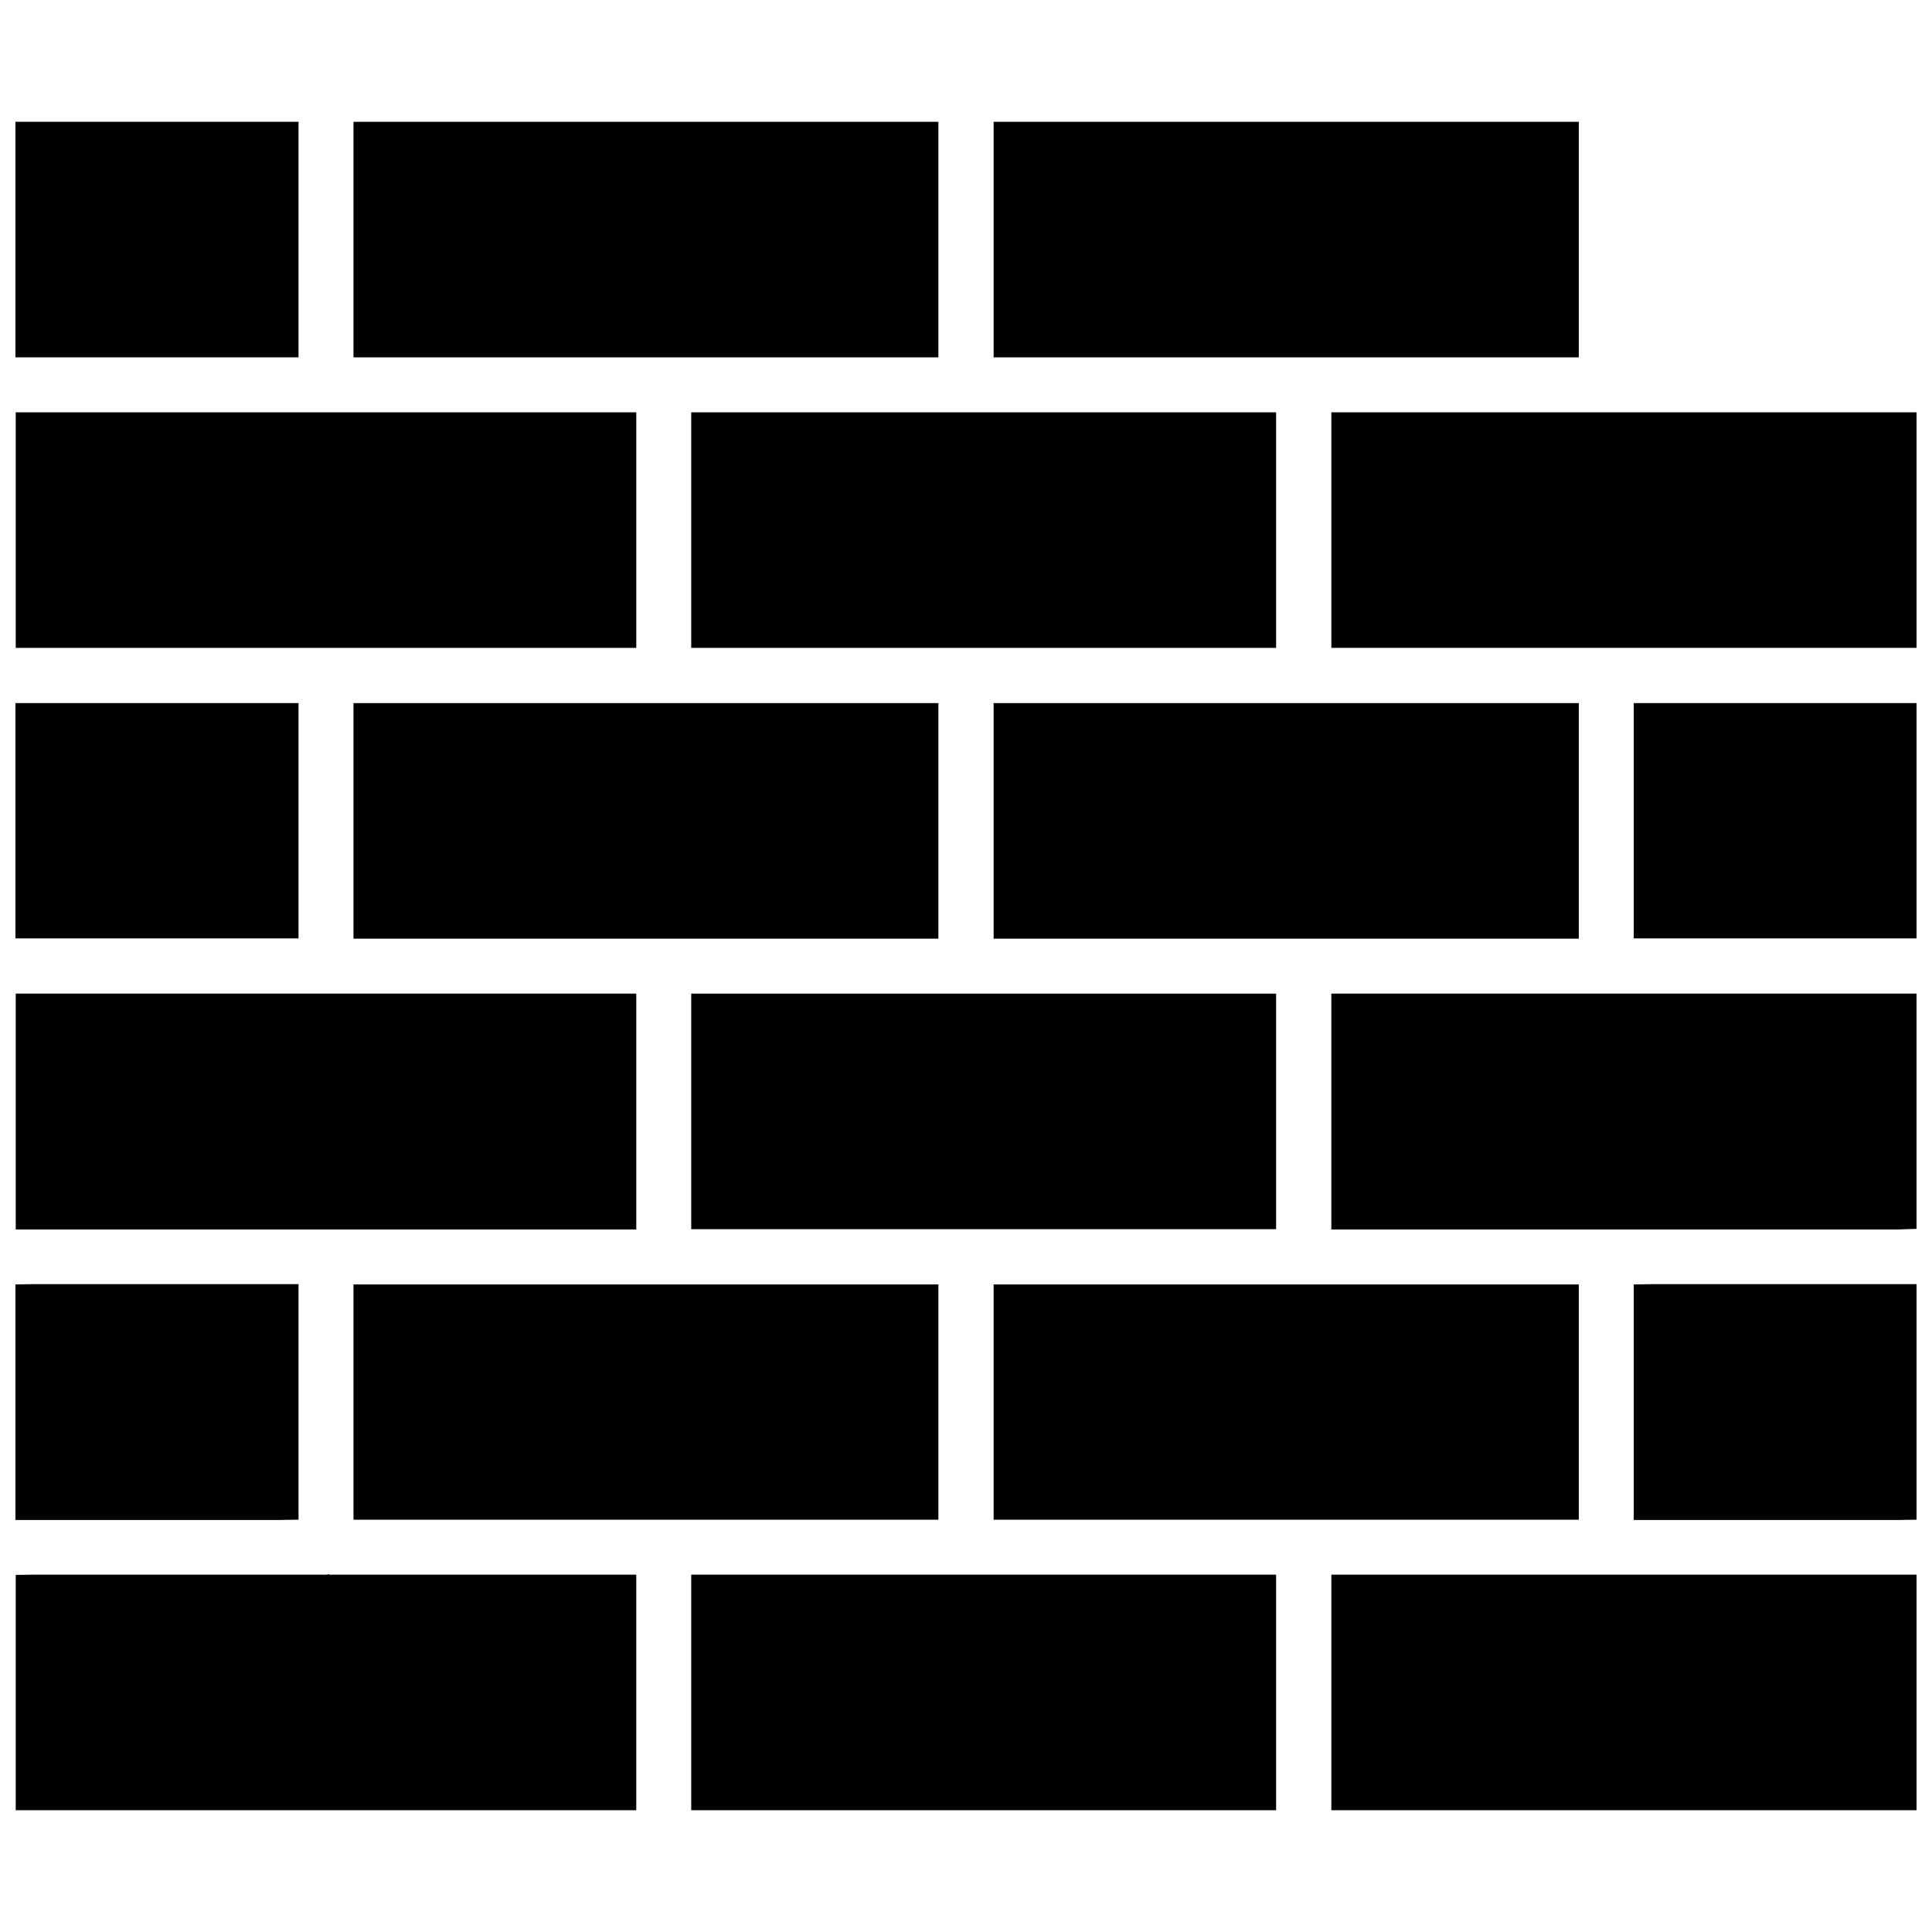<?xml version="1.0" encoding="UTF-8"?>
<!-- Uploaded to: ICON Repo, www.iconrepo.com, Generator: ICON Repo Mixer Tools -->
<svg width="800px" height="800px" version="1.1" viewBox="144 144 512 512" xmlns="http://www.w3.org/2000/svg">
 <defs>
  <clipPath id="k">
   <path d="m148.09 253h164.91v63h-164.91z"/>
  </clipPath>
  <clipPath id="h">
   <path d="m148.09 176h75.906v63h-75.906z"/>
  </clipPath>
  <clipPath id="g">
   <path d="m576 484h75.902v63h-75.902z"/>
  </clipPath>
  <clipPath id="f">
   <path d="m496 407h155.9v63h-155.9z"/>
  </clipPath>
  <clipPath id="e">
   <path d="m576 330h75.902v63h-75.902z"/>
  </clipPath>
  <clipPath id="d">
   <path d="m148.09 330h75.906v63h-75.906z"/>
  </clipPath>
  <clipPath id="c">
   <path d="m496 253h155.9v63h-155.9z"/>
  </clipPath>
  <clipPath id="b">
   <path d="m148.09 484h75.906v63h-75.906z"/>
  </clipPath>
  <clipPath id="a">
   <path d="m148.09 561h164.91v63h-164.91z"/>
  </clipPath>
  <clipPath id="j">
   <path d="m148.09 407h164.91v63h-164.91z"/>
  </clipPath>
  <clipPath id="i">
   <path d="m496 561h155.9v63h-155.9z"/>
  </clipPath>
 </defs>
 <g clip-path="url(#k)">
  <path d="m148.17 253.27h164.45v62.426h-164.45z"/>
 </g>
 <g clip-path="url(#h)">
  <path d="m148.09 176.28h75.02v62.426h-75.02z"/>
 </g>
 <path d="m237.68 176.28h155v62.426h-155z"/>
 <path d="m407.32 176.28h155.08v62.426h-155.08z"/>
 <g clip-path="url(#g)">
  <path d="m576.96 484.39v62.426h70.062l4.879-0.078v-62.426h-70.059z"/>
 </g>
 <g clip-path="url(#f)">
  <path d="m496.82 469.82h150.2l4.879-0.16v-62.344h-155.08z"/>
 </g>
 <g clip-path="url(#e)">
  <path d="m576.96 330.33h74.941v62.348h-74.941z"/>
 </g>
 <g clip-path="url(#d)">
  <path d="m148.09 330.33h75.02v62.348h-75.02z"/>
 </g>
 <path d="m237.68 330.33h155v62.426h-155z"/>
 <path d="m407.32 330.33h155.08v62.426h-155.08z"/>
 <g clip-path="url(#c)">
  <path d="m496.82 253.27h155.08v62.426h-155.08z"/>
 </g>
 <path d="m327.18 253.27h155v62.426h-155z"/>
 <g clip-path="url(#b)">
  <path d="m223.11 546.73v-62.426h-70.141l-4.879 0.078v62.426h70.141z"/>
 </g>
 <g clip-path="url(#a)">
  <path d="m231.14 561.14-0.551 0.156h-77.539l-4.883 0.078v62.348h164.45v-62.426h-81.395z"/>
 </g>
 <path d="m237.68 484.39h155v62.348h-155z"/>
 <g clip-path="url(#j)">
  <path d="m148.17 460.06v9.762h164.45v-62.504h-164.45z"/>
 </g>
 <path d="m327.18 407.32h155v62.426h-155z"/>
 <path d="m327.18 561.3h155v62.426h-155z"/>
 <path d="m407.32 484.39h155.08v62.348h-155.08z"/>
 <g clip-path="url(#i)">
  <path d="m568.85 561.3h-72.027v62.426h155.08v-62.426z"/>
 </g>
</svg>